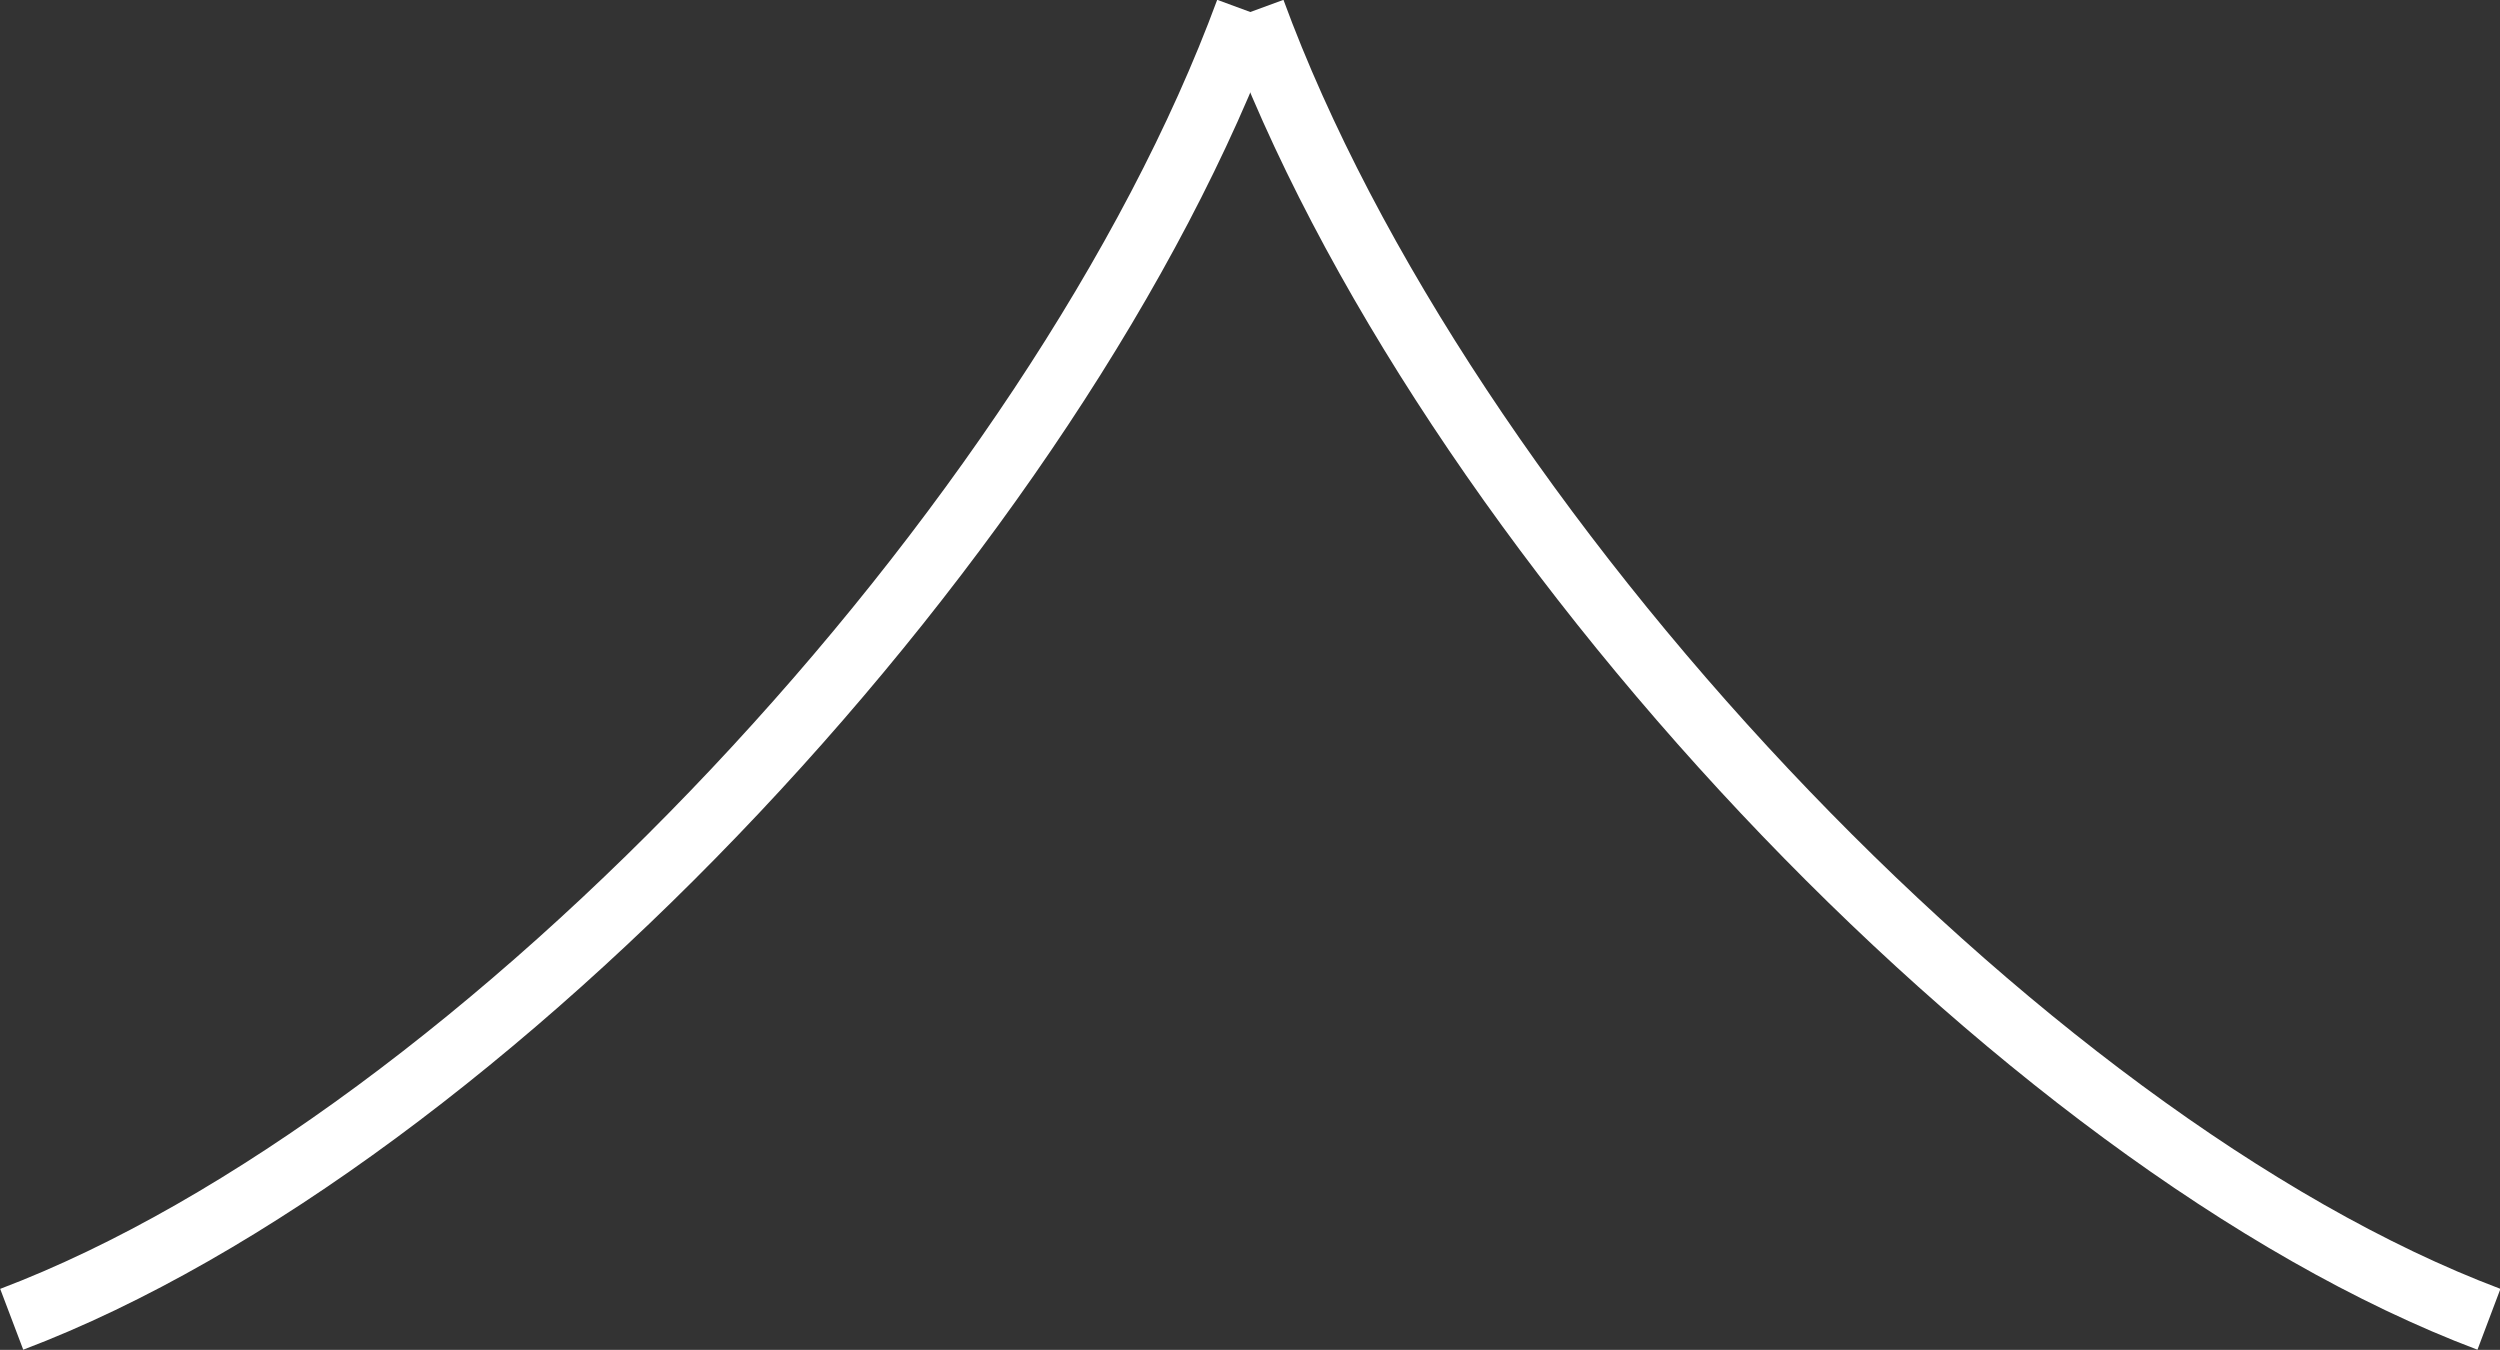 <svg xmlns="http://www.w3.org/2000/svg" viewBox="0 0 38.43 20.75"><rect x="0" y="0" width="38.43" height="20.75" fill="#333333" stroke="none"/><defs><style>.cls-1{fill:none;stroke:#fff;stroke-miterlimit:10;}</style></defs><title>arrow-topAsset 2</title><g id="Layer_2" data-name="Layer 2"><g id="Layer_1-2" data-name="Layer 1"><g id="Layer_2-2" data-name="Layer 2"><g id="pg"><path class="cls-1" d="M38.26,20.28C31,17.54,22.16,8.07,19.26.17"/><path class="cls-1" d="M.18,20.28C7.41,17.54,16.27,8.07,19.18.17"/></g></g></g></g></svg>